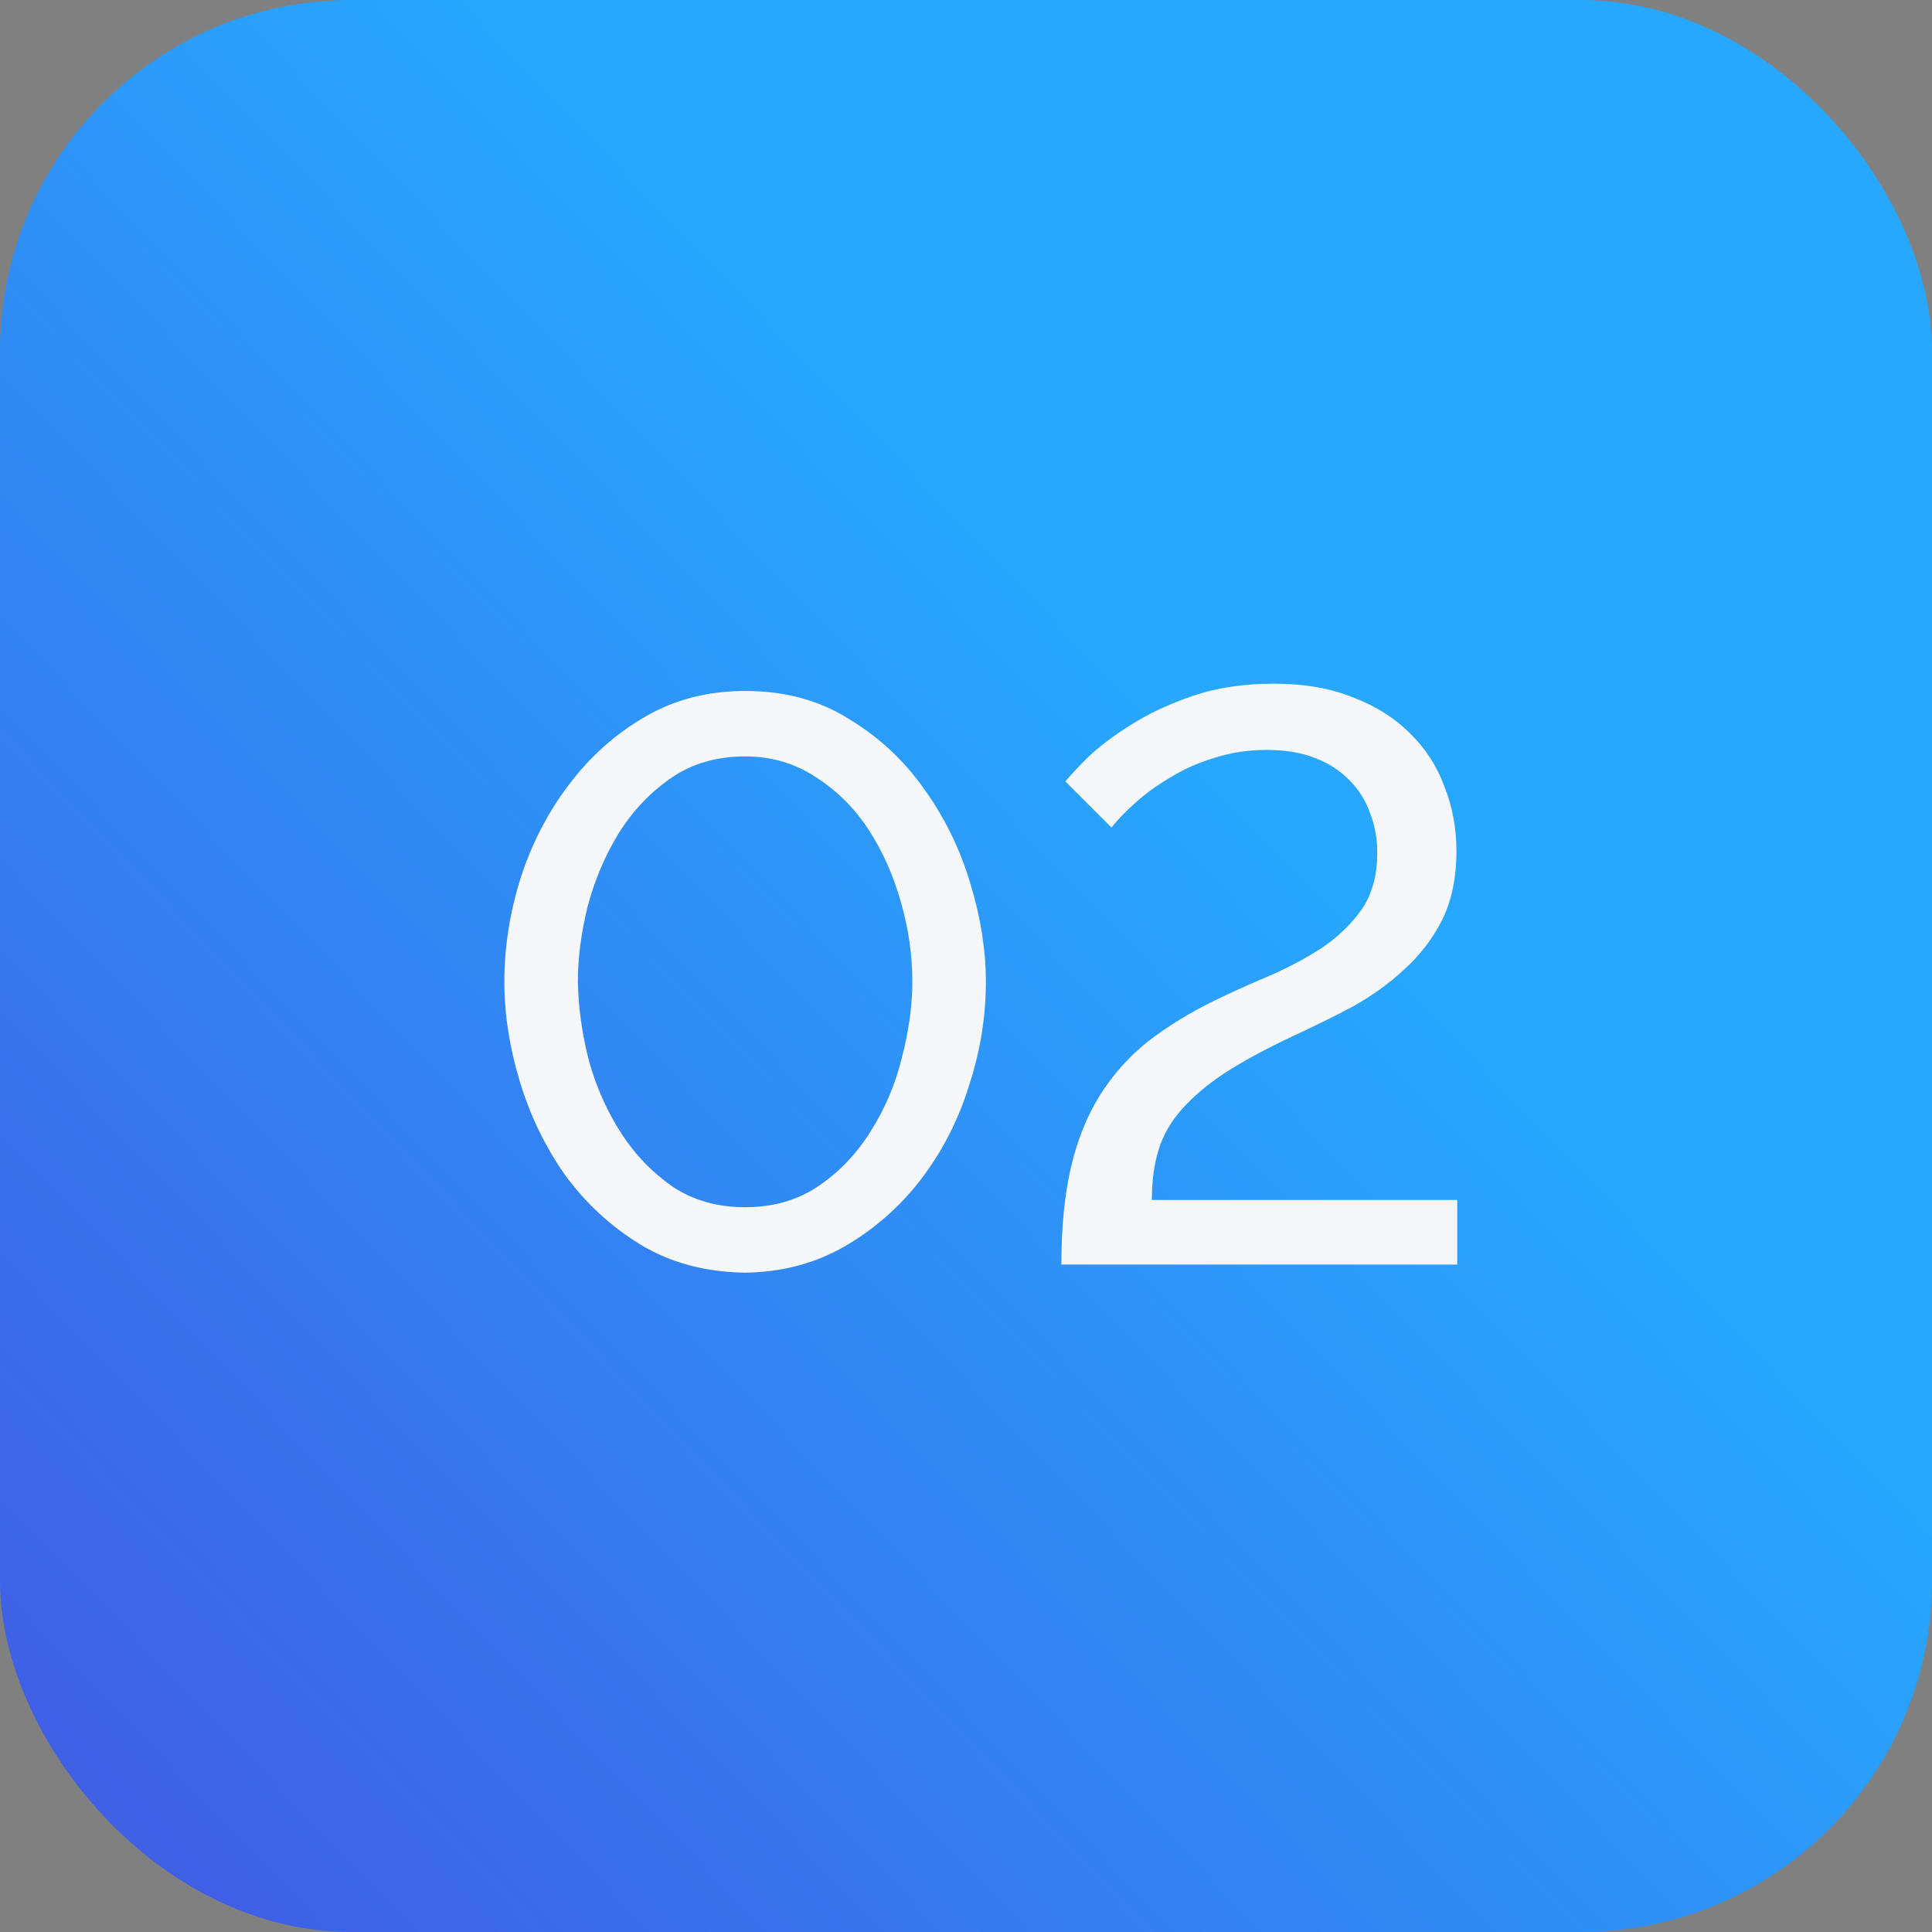 <?xml version="1.0" encoding="UTF-8"?> <svg xmlns="http://www.w3.org/2000/svg" width="55" height="55" viewBox="0 0 55 55" fill="none"><rect x="0" y="0" width="55" height="55" fill="#808080" stroke="none"/><rect width="55" height="55" rx="10" fill="url(#paint0_linear_636_366)"></rect><path d="M30.215 36C30.215 34.927 30.307 33.999 30.491 33.217C30.675 32.435 30.951 31.753 31.319 31.17C31.687 30.587 32.139 30.081 32.676 29.652C33.228 29.223 33.864 28.832 34.585 28.479C35.091 28.234 35.62 27.996 36.172 27.766C36.724 27.521 37.222 27.252 37.667 26.961C38.111 26.654 38.479 26.294 38.771 25.88C39.062 25.451 39.208 24.914 39.208 24.27C39.208 23.871 39.139 23.496 39.001 23.143C38.878 22.79 38.686 22.484 38.426 22.223C38.165 21.947 37.835 21.732 37.437 21.579C37.053 21.426 36.593 21.349 36.057 21.349C35.52 21.349 35.022 21.426 34.562 21.579C34.102 21.717 33.688 21.901 33.32 22.131C32.952 22.346 32.622 22.583 32.331 22.844C32.055 23.089 31.825 23.327 31.641 23.557L30.33 22.246C30.452 22.093 30.667 21.863 30.974 21.556C31.296 21.249 31.702 20.943 32.193 20.636C32.699 20.314 33.289 20.038 33.964 19.808C34.638 19.578 35.405 19.463 36.264 19.463C37.122 19.463 37.874 19.593 38.518 19.854C39.162 20.099 39.698 20.437 40.128 20.866C40.572 21.295 40.902 21.801 41.117 22.384C41.347 22.967 41.462 23.58 41.462 24.224C41.462 24.991 41.324 25.65 41.048 26.202C40.772 26.739 40.411 27.206 39.967 27.605C39.537 28.004 39.047 28.356 38.495 28.663C37.943 28.954 37.383 29.23 36.816 29.491C36.034 29.859 35.382 30.212 34.861 30.549C34.355 30.886 33.941 31.239 33.619 31.607C33.312 31.96 33.097 32.343 32.975 32.757C32.852 33.171 32.791 33.639 32.791 34.16H41.485V36H30.215Z" fill="#F6F7FB"></path><path d="M21.212 36.23C20.077 36.215 19.081 35.946 18.222 35.425C17.378 34.904 16.666 34.244 16.083 33.447C15.515 32.634 15.086 31.745 14.795 30.779C14.504 29.813 14.358 28.87 14.358 27.95C14.358 26.969 14.511 25.987 14.818 25.006C15.14 24.009 15.6 23.12 16.198 22.338C16.796 21.541 17.517 20.897 18.36 20.406C19.203 19.915 20.154 19.67 21.212 19.67C22.346 19.67 23.335 19.938 24.179 20.475C25.038 20.996 25.75 21.663 26.318 22.476C26.901 23.289 27.337 24.186 27.629 25.167C27.92 26.133 28.066 27.061 28.066 27.95C28.066 28.947 27.905 29.936 27.583 30.917C27.276 31.898 26.824 32.78 26.226 33.562C25.628 34.344 24.907 34.98 24.064 35.471C23.221 35.962 22.27 36.215 21.212 36.23ZM16.451 27.95C16.466 28.701 16.573 29.46 16.773 30.227C16.988 30.978 17.294 31.661 17.693 32.274C18.091 32.887 18.582 33.393 19.165 33.792C19.747 34.175 20.43 34.367 21.212 34.367C22.024 34.367 22.73 34.16 23.328 33.746C23.926 33.332 24.416 32.811 24.8 32.182C25.198 31.553 25.49 30.863 25.674 30.112C25.873 29.345 25.973 28.625 25.973 27.95C25.973 27.199 25.866 26.447 25.651 25.696C25.436 24.929 25.13 24.239 24.731 23.626C24.332 23.013 23.834 22.514 23.236 22.131C22.638 21.732 21.963 21.533 21.212 21.533C20.399 21.533 19.694 21.74 19.096 22.154C18.498 22.568 18 23.097 17.601 23.741C17.218 24.37 16.926 25.06 16.727 25.811C16.543 26.562 16.451 27.275 16.451 27.95Z" fill="#F6F7FB"></path><defs><linearGradient id="paint0_linear_636_366" x1="36" y1="23.5" x2="-24.5" y2="81.5" gradientUnits="userSpaceOnUse"><stop stop-color="#27A7FE"></stop><stop offset="1" stop-color="#561BCE"></stop></linearGradient></defs></svg> 